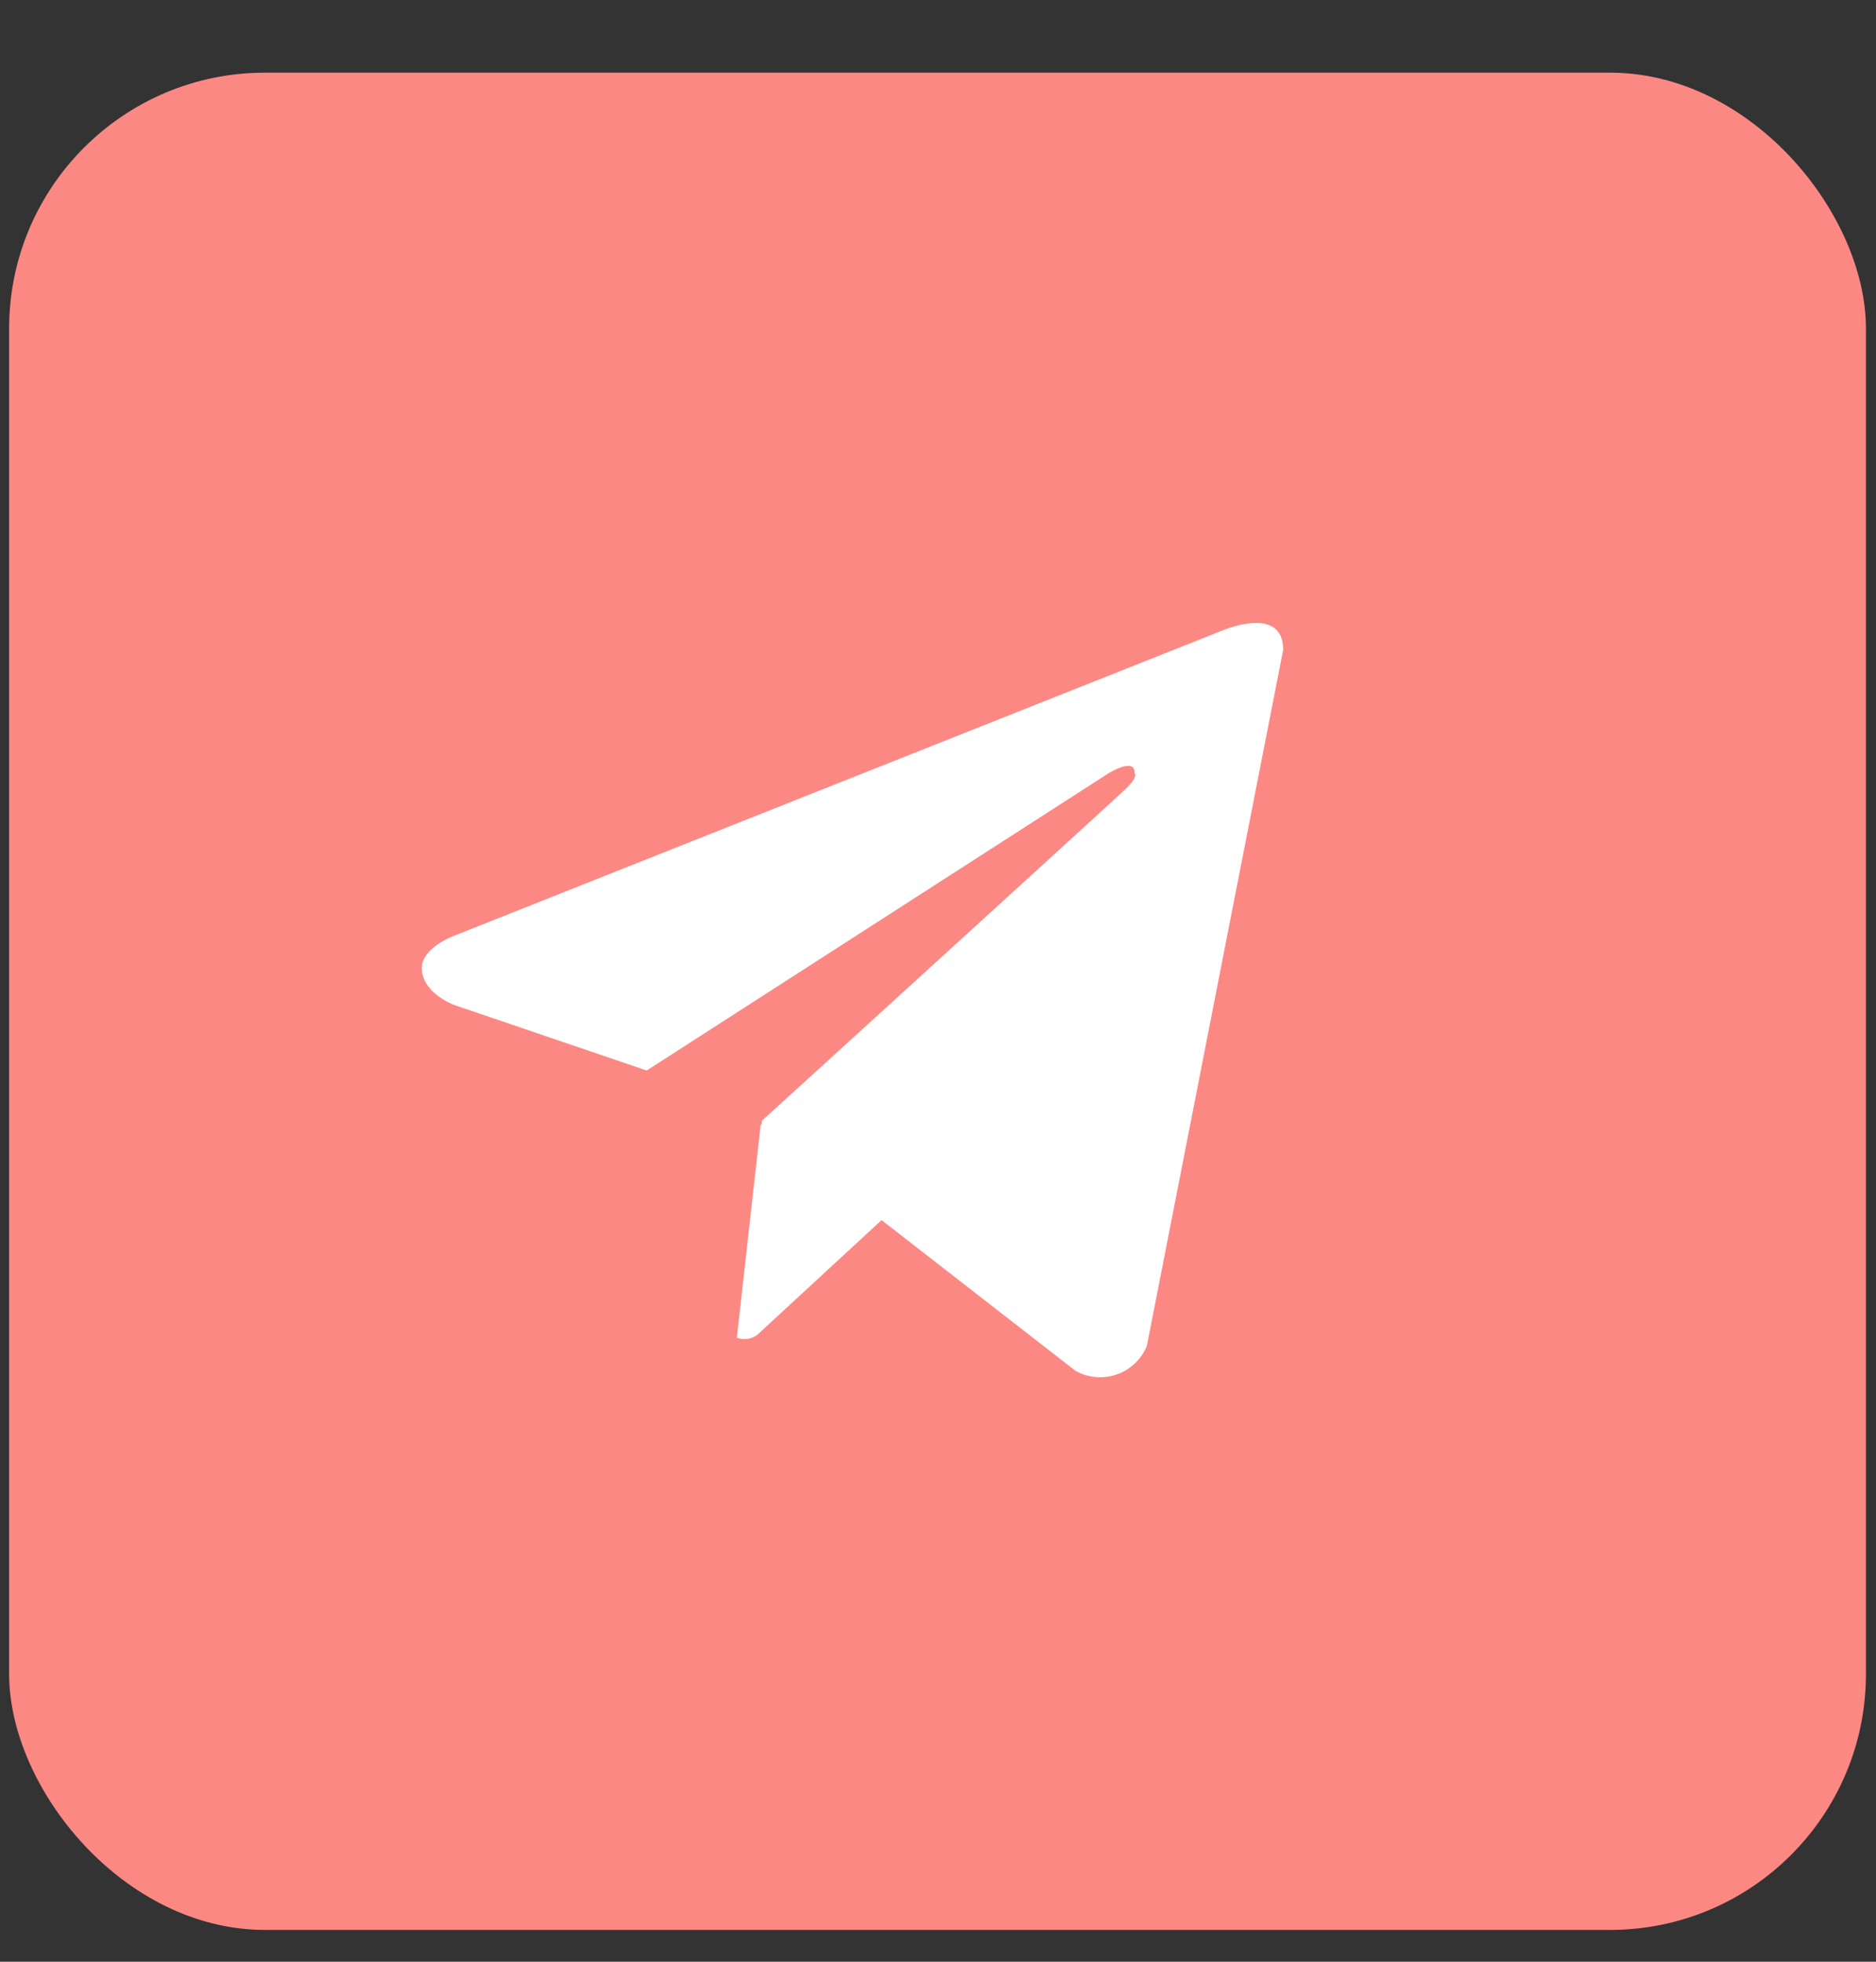 <?xml version="1.0" encoding="UTF-8"?> <svg xmlns="http://www.w3.org/2000/svg" width="22" height="23" viewBox="0 0 22 23" fill="none"><rect x="0" y="0" width="22" height="23" fill="#333333" stroke="none"/><rect x="0.107" y="0.852" width="21.775" height="21.775" rx="3" fill="#FC8884"></rect><path fill-rule="evenodd" clip-rule="evenodd" d="M13.31 15.984C13.371 15.926 13.419 15.855 13.45 15.777L15.048 7.618C15.048 7.073 14.31 7.402 14.31 7.402L5.338 10.966C5.338 10.966 4.913 11.114 4.948 11.385C4.98 11.658 5.327 11.783 5.327 11.783L7.584 12.551L13.002 9.065C13.002 9.065 13.314 8.872 13.305 9.065C13.305 9.065 13.36 9.099 13.192 9.258C13.025 9.416 8.936 13.139 8.936 13.139L8.93 13.189L8.921 13.182L8.641 15.684C8.681 15.699 8.723 15.704 8.765 15.698C8.806 15.692 8.846 15.676 8.88 15.651L10.338 14.305L12.611 16.071C12.684 16.113 12.766 16.138 12.85 16.145C12.933 16.153 13.018 16.142 13.097 16.114C13.177 16.087 13.249 16.042 13.31 15.984Z" fill="white"></path></svg> 
